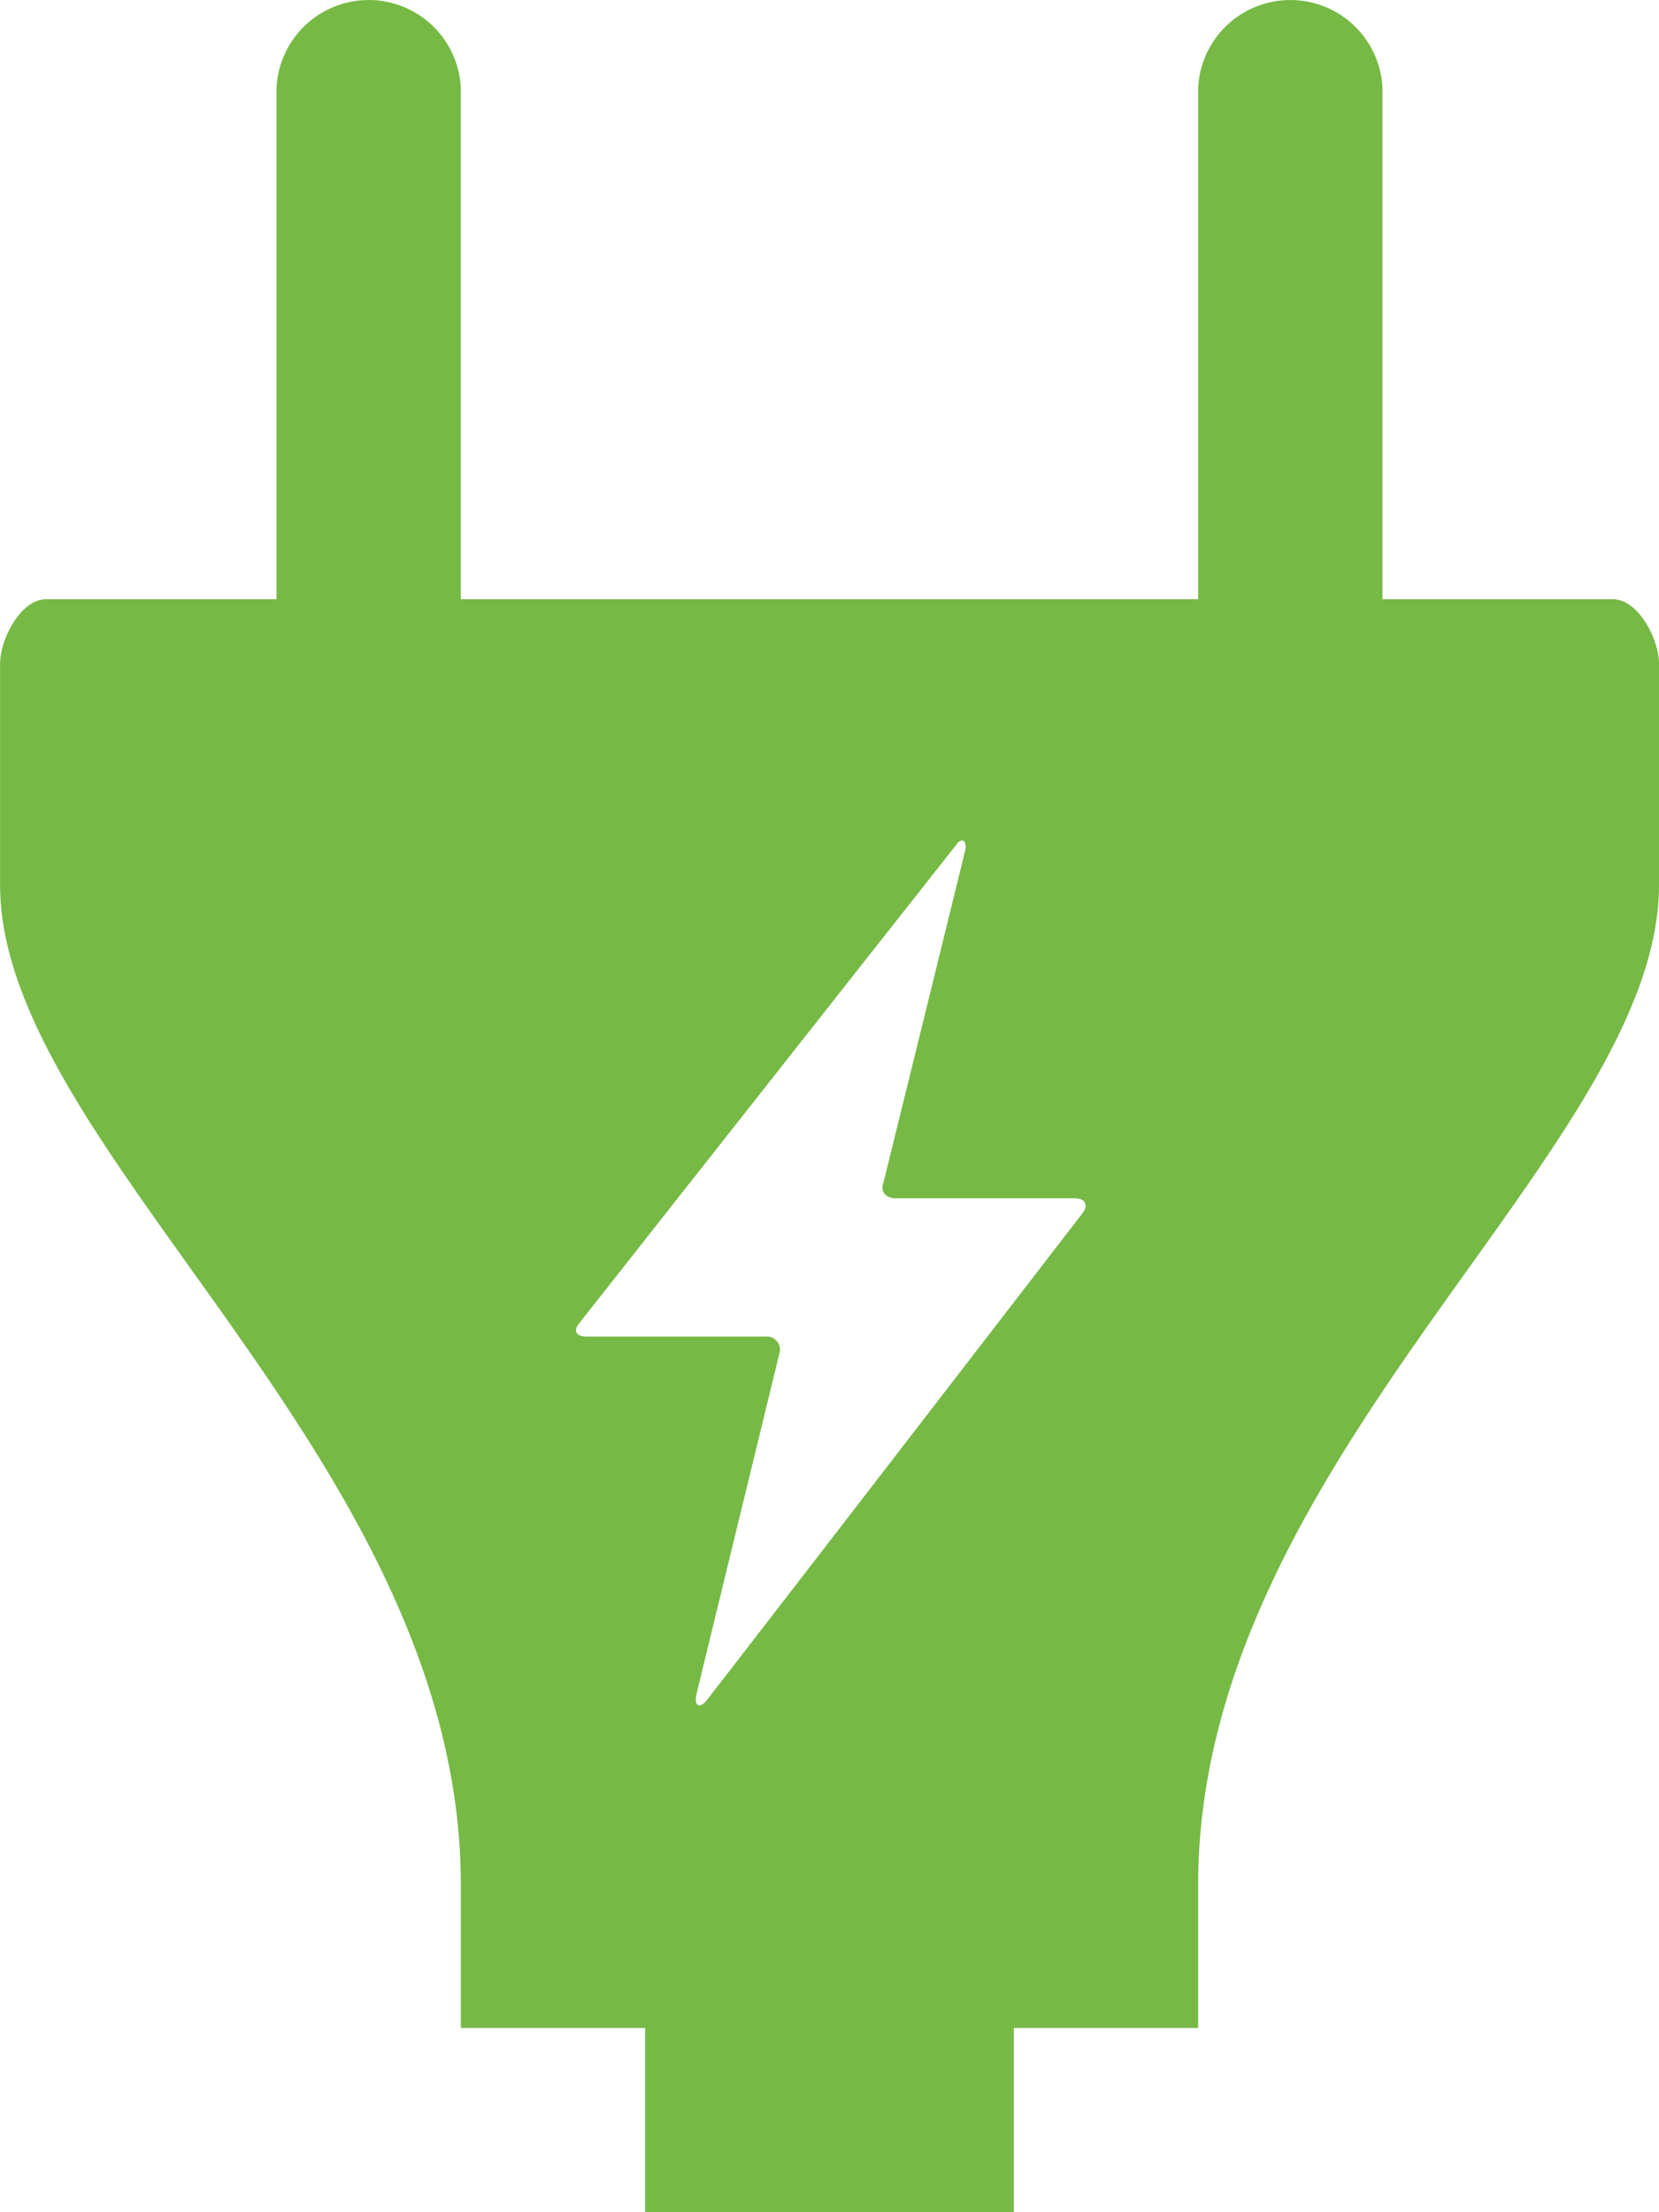 <?xml version="1.0" encoding="UTF-8"?>
<svg xmlns="http://www.w3.org/2000/svg" id="Icon_map-electrician" data-name="Icon map-electrician" width="103.5" height="138" viewBox="0 0 103.5 138">
  <path id="Icon_map-electrician-2" data-name="Icon map-electrician" d="M104.945,38.1H90.57V6.237a5.755,5.755,0,0,0-11.5,0V38.1h-46V6.237a5.755,5.755,0,0,0-11.5,0V38.1H7.2c-1.59,0-2.875,2.5-2.875,4.022v13.8C4.32,72.477,33.07,91.7,33.07,118.3v8.924h11.5v11.5h23v-11.5h11.5V118.3c0-26.594,28.75-45.822,28.75-62.376v-13.8c0-1.524-1.285-4.022-2.875-4.022M52.928,85.211a.827.827,0,0,0-.851-1.115H40.907c-.661,0-.848-.374-.428-.86,0,0,23.014-29.207,23.463-29.771.339-.535.713-.348.6.267-.178.779-5.092,20.706-5.092,20.706-.239.587.106,1.032.759,1.032H71.379c.658,0,.868.443.466.943,0,0-23.049,29.906-23.463,30.406s-.8.348-.592-.5l5.138-21.105" transform="translate(-4.32 -0.72)" fill="#76B945"></path>
</svg>
